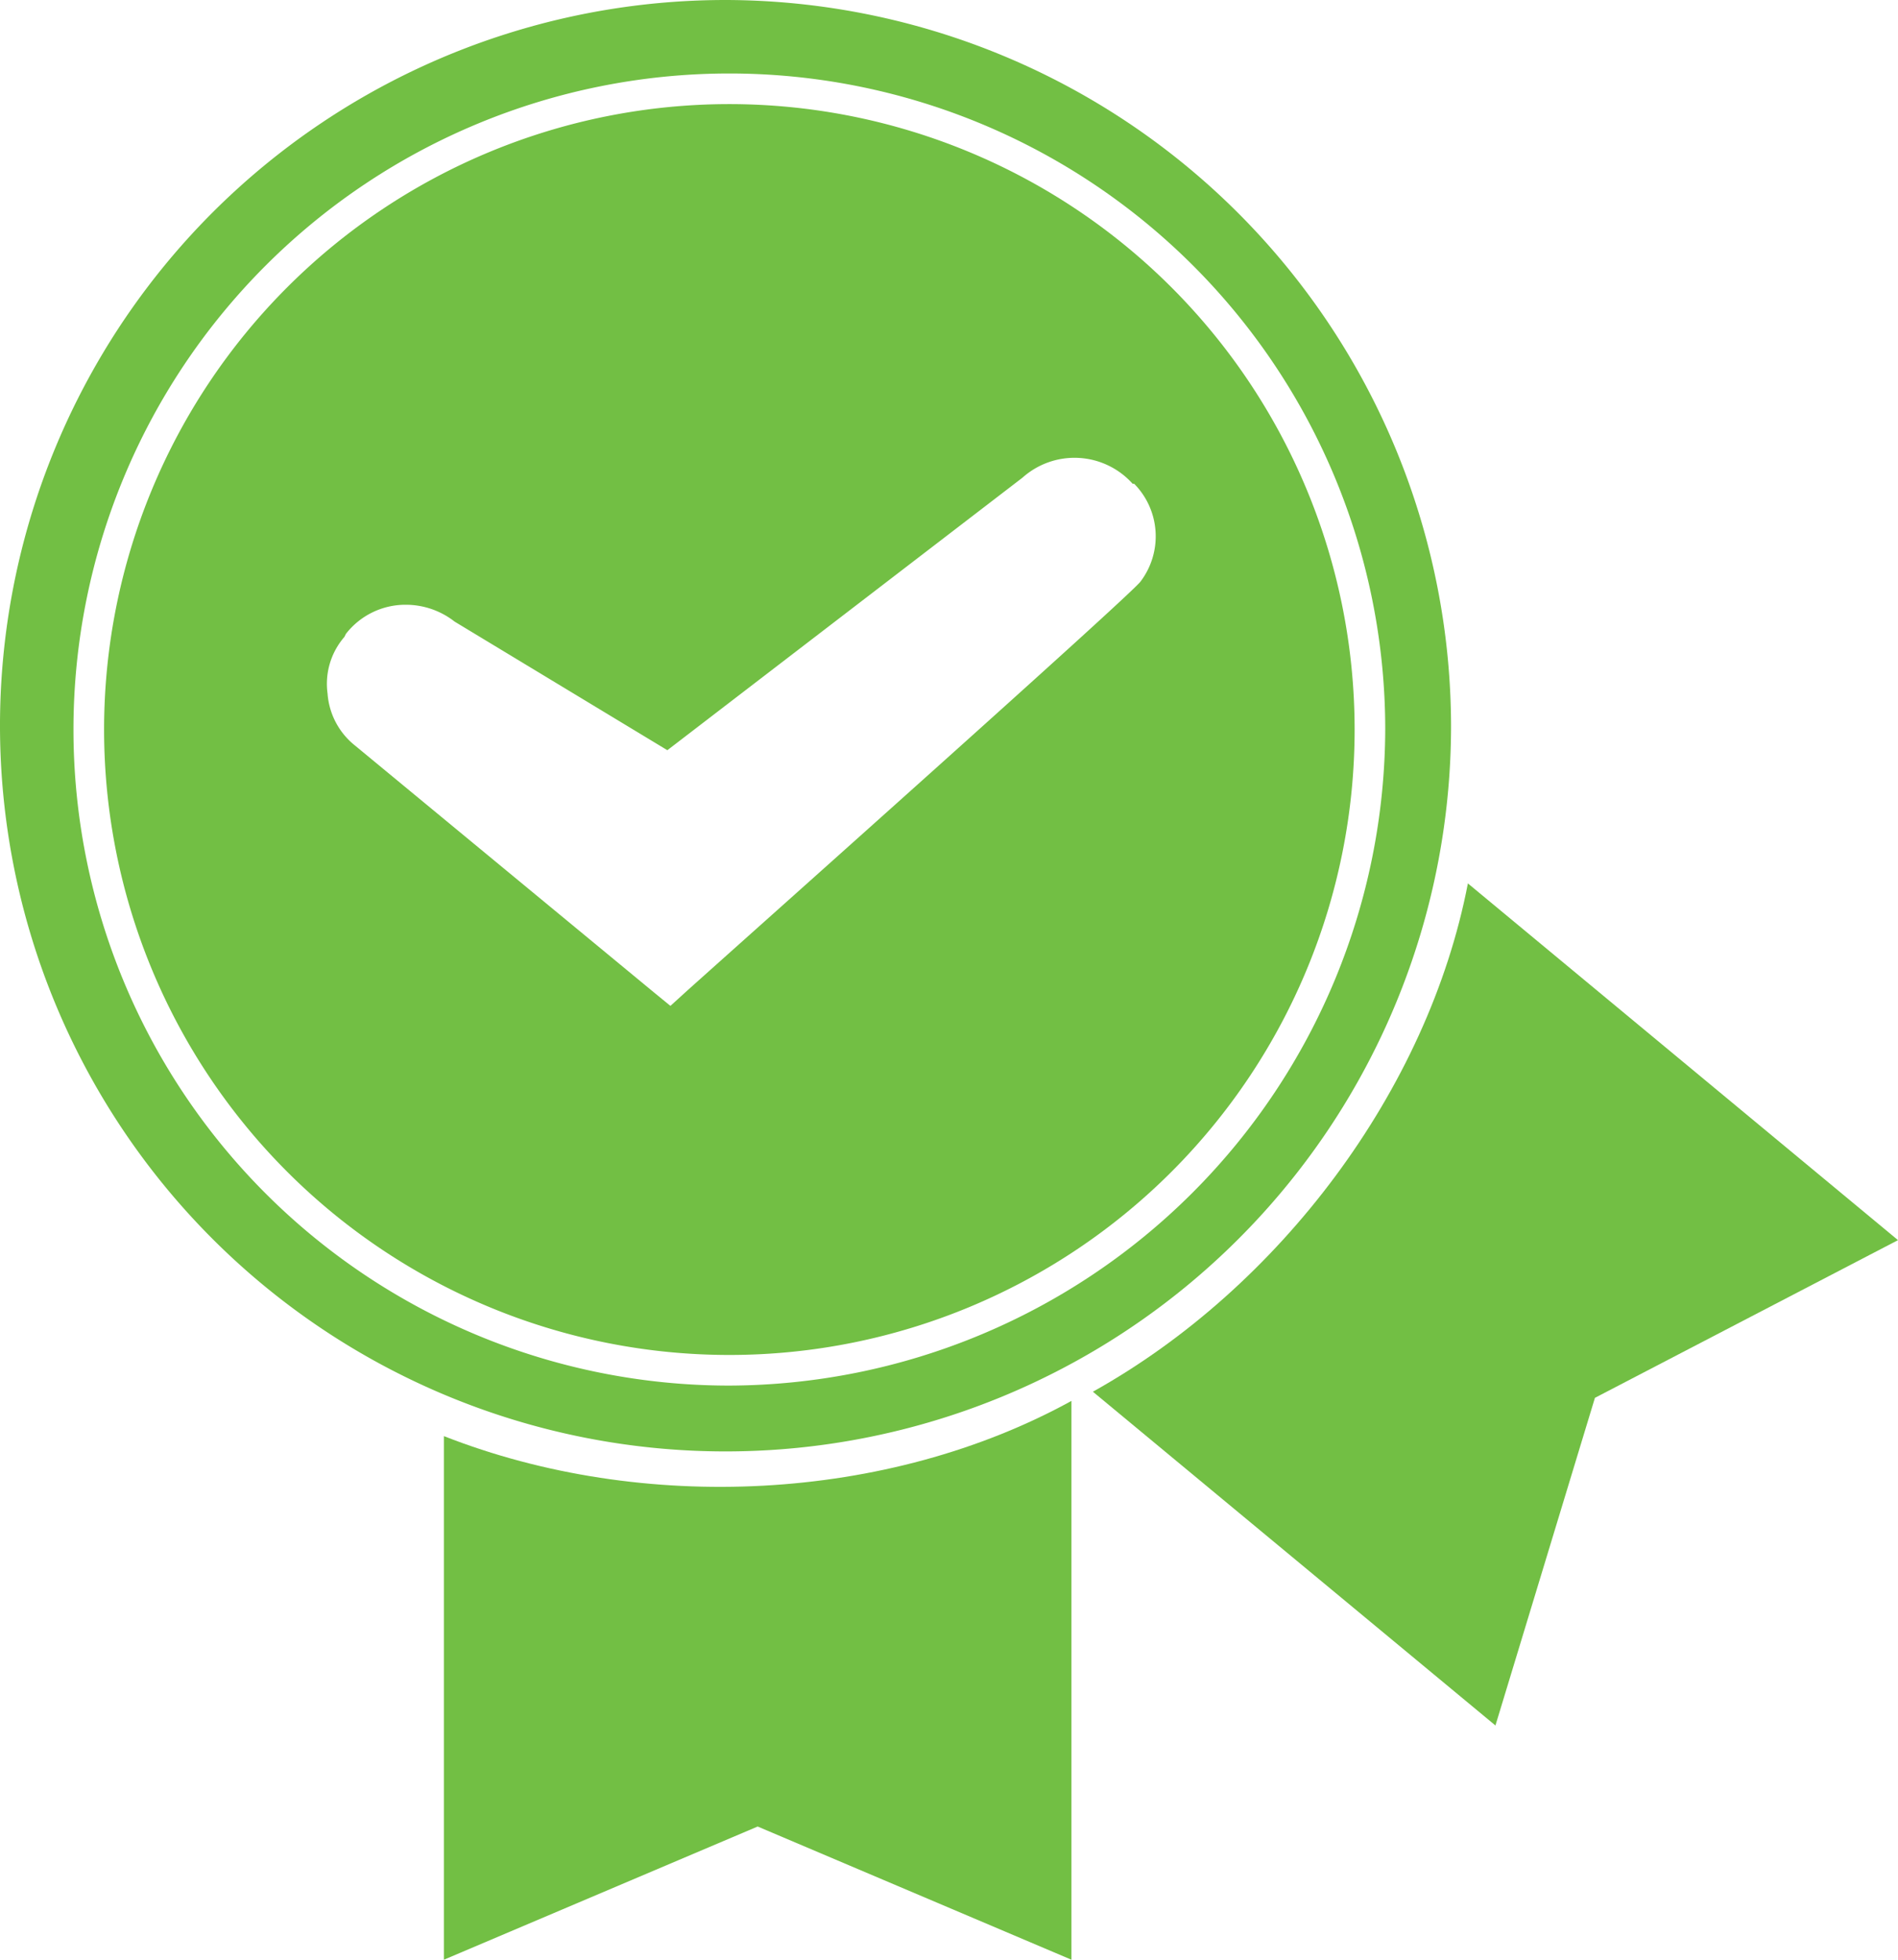 <svg xmlns="http://www.w3.org/2000/svg" id="f85bdc6e-4cd2-4149-bc9f-c30b718ee865" data-name="Calque 1" viewBox="0 0 124 128"><defs><style>      .b30f5249-c681-4f34-bfa3-6ddefa72f0cb {        fill: #72bf44;      }    </style></defs><path class="b30f5249-c681-4f34-bfa3-6ddefa72f0cb" d="M70,91.5c-12,6.6-28,7.4-41,2.3V128l20.5-8.7L70,128Z"></path><g><path class="b30f5249-c681-4f34-bfa3-6ddefa72f0cb" d="M47.4,0A47.4,47.4,0,1,0,94.8,47.4,47.5,47.5,0,0,0,47.4,0Zm.2,90.5A42.85,42.85,0,1,1,90.5,47.6,43,43,0,0,1,47.6,90.5Z"></path><path class="b30f5249-c681-4f34-bfa3-6ddefa72f0cb" d="M47.6,6.8A40.85,40.85,0,1,0,88.5,47.6,40.86,40.86,0,0,0,47.6,6.8ZM74.5,38c-1,1.2-24.8,22.4-29.6,26.7l-1.1,1-1.1-.9L23.2,48.7a4.78,4.78,0,0,1-1.8-3.4,4.68,4.68,0,0,1,1.1-3.7l.1-.2a4.93,4.93,0,0,1,3.9-1.9,5.17,5.17,0,0,1,3.2,1.1L43.6,49,66.8,31.2a5.1,5.1,0,0,1,7.2.4h.1A4.89,4.89,0,0,1,74.5,38Z"></path></g><path class="b30f5249-c681-4f34-bfa3-6ddefa72f0cb" d="M95.9,57.7C93.3,71.2,83.6,84.1,71.4,90.9l26.3,21.8,6.5-21.4L124,81Z"></path></svg>